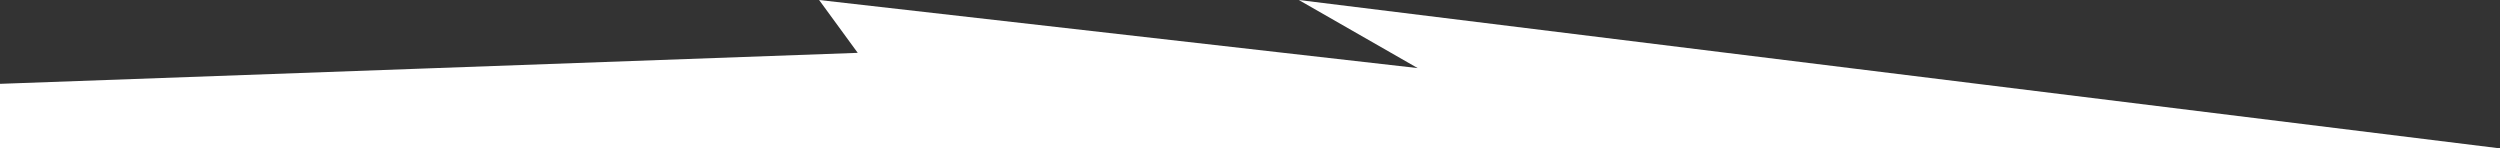<?xml version="1.0" encoding="UTF-8"?> <svg xmlns="http://www.w3.org/2000/svg" width="1230" height="73" viewBox="0 0 1230 73" fill="none"><rect x="0" y="0" width="1230" height="73" fill="#333333" stroke="none"/><path d="M639 0L1230 73L-7 82V41.5L422 26L403 0L697.5 33.5L639 0Z" fill="white"></path></svg> 